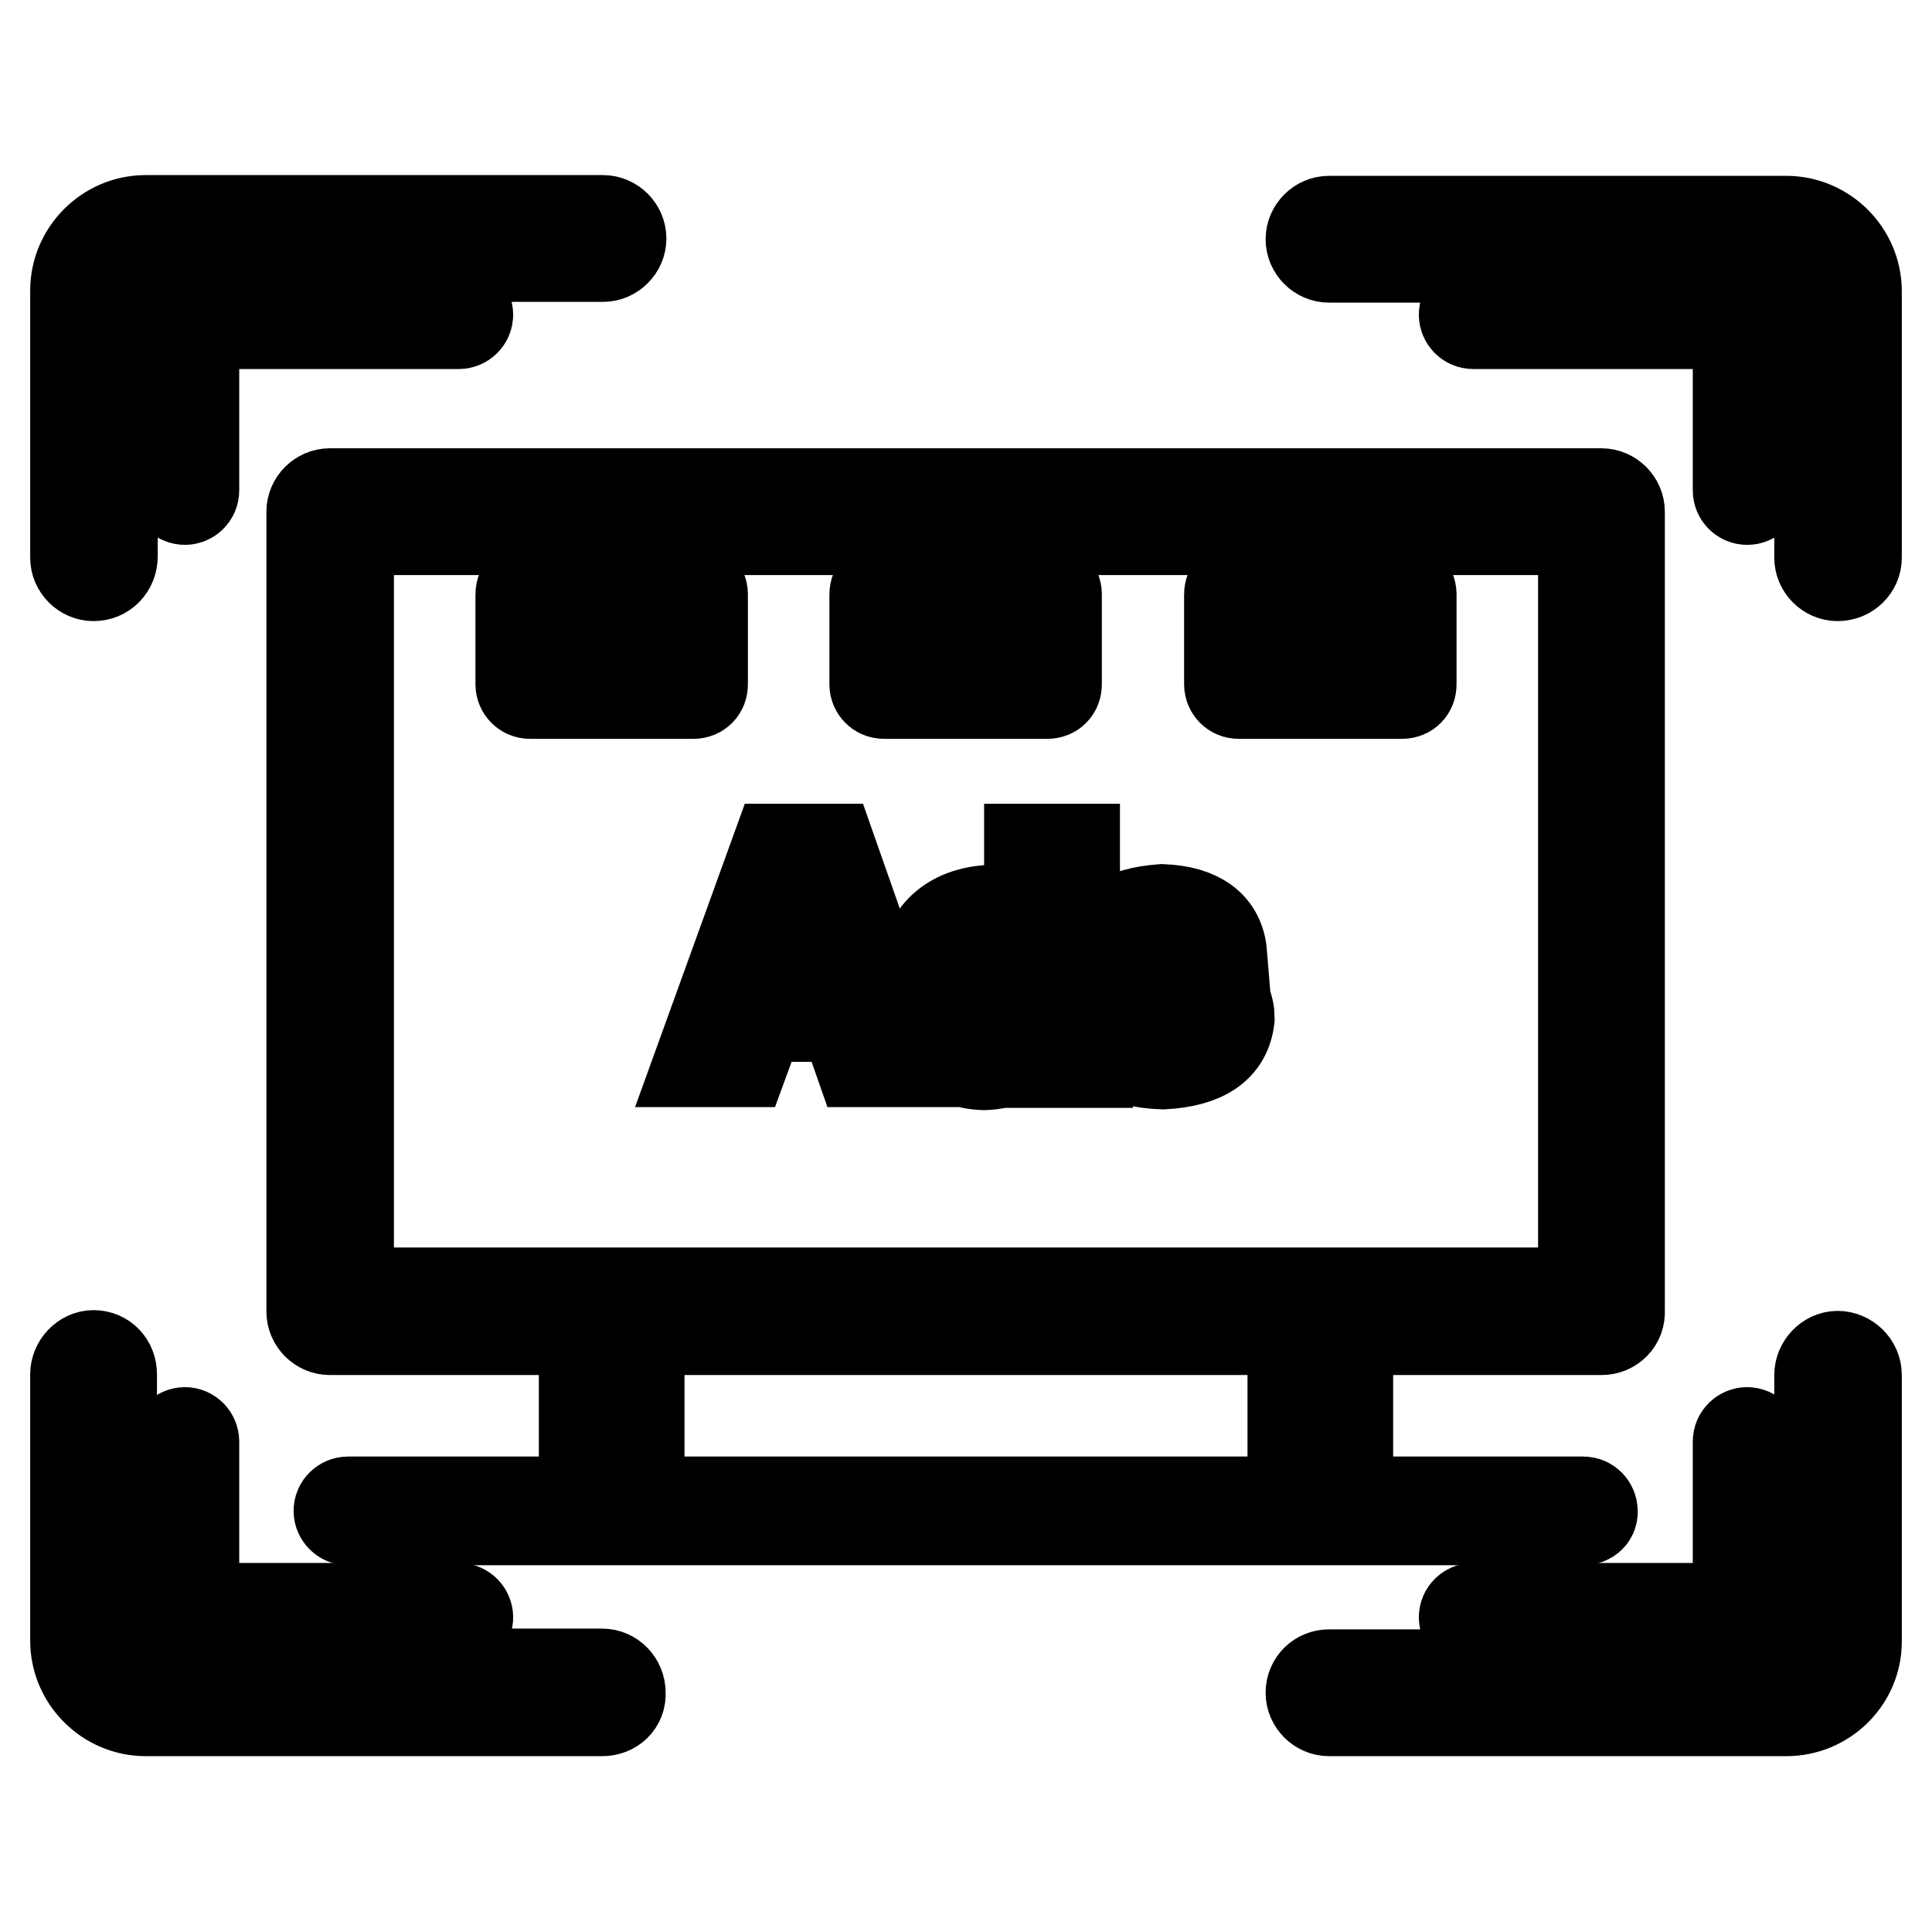 <?xml version="1.0" encoding="utf-8"?>
<!-- Svg Vector Icons : http://www.onlinewebfonts.com/icon -->
<!DOCTYPE svg PUBLIC "-//W3C//DTD SVG 1.1//EN" "http://www.w3.org/Graphics/SVG/1.1/DTD/svg11.dtd">
<svg version="1.1" xmlns="http://www.w3.org/2000/svg" xmlns:xlink="http://www.w3.org/1999/xlink" x="0px" y="0px" viewBox="0 0 256 256" enable-background="new 0 0 256 256" xml:space="preserve">
<g> <path stroke-width="12" fill-opacity="0" stroke="#000000"  d="M212.2,176.2H43.7c-1.3,0-2.4-1.1-2.4-2.4V67.8c0-1.3,1.1-2.4,2.4-2.4h168.5c1.3,0,2.4,1.1,2.4,2.4v105.9 C214.7,175.1,213.6,176.2,212.2,176.2z M46.2,171.3h163.6V70.2H46.2V171.3z"/> <path stroke-width="12" fill-opacity="0" stroke="#000000"  d="M98.5,140.7h-5.8l10.2-28.2h7.2l9.9,28.2h-6.1l-2.1-6h-11.1L98.5,140.7z M102.2,130.1h8.1l-3.8-12.1h-0.2 L102.2,130.1z M136.4,123.4v-10.9h6v24.3c-0.1,1.4-0.1,2.7,0.2,4h-6c0-0.3-0.1-0.8-0.2-1.4c-0.1-0.5-0.1-1,0-1.4 c-1.2,1.9-3.2,3-6,3.1c-5.3-0.2-8.1-3.6-8.5-10.1c0.3-6.5,3.3-10,9.2-10.4C133.2,120.7,135,121.6,136.4,123.4L136.4,123.4z  M128,131c-0.1,4.4,1.3,6.5,4.3,6.4c2.4-0.1,3.8-2.2,4.1-6.4c-0.3-4.2-1.7-6.3-4.1-6.6C129.3,124.4,127.9,126.6,128,131z  M161.9,126.4h-5.3c-0.1-1.2-1-1.9-2.6-2c-1.6,0-2.4,0.6-2.3,1.8c0,0.8,1.2,1.6,3.7,2.3c5,1.3,7.5,3.4,7.5,6.4 c-0.4,3.8-3.3,5.8-8.8,6.1c-5.6-0.2-8.5-2.2-8.7-6h5.5c0.2,1.5,1.3,2.3,3.2,2.3c1.7,0,2.6-0.7,2.7-2.1c-0.1-1.1-1.4-1.9-4-2.5 c-5-0.8-7.4-2.9-7.2-6.4c0.2-3.5,3-5.4,8.4-5.8C158.9,120.7,161.6,122.7,161.9,126.4L161.9,126.4z M12.4,76.3 c-1.3,0-2.4-1.1-2.4-2.4V38.5c0-5.1,4.2-9.3,9.3-9.3h60.6c1.3,0,2.4,1.1,2.4,2.4c0,1.3-1.1,2.4-2.4,2.4H19.3c-2.4,0-4.4,2-4.4,4.4 v35.3C14.9,75.2,13.8,76.3,12.4,76.3z M79.8,226.7H19.3c-5.1,0-9.3-4.2-9.3-9.3v-35.3c0-1.3,1.1-2.5,2.4-2.5c1.4,0,2.4,1.1,2.4,2.5 v35.3c0,2.4,2,4.4,4.4,4.4h60.6c1.3,0,2.4,1.1,2.4,2.5C82.3,225.7,81.2,226.7,79.8,226.7z M236.7,226.7h-60.6 c-1.3,0-2.4-1.1-2.4-2.4c0-1.4,1.1-2.4,2.4-2.4h60.6c2.4,0,4.4-2,4.4-4.4v-35.3c0-1.3,1.1-2.5,2.4-2.5c1.3,0,2.5,1.1,2.5,2.5v35.3 C246,222.6,241.8,226.7,236.7,226.7L236.7,226.7z M243.5,76.3c-1.3,0-2.4-1.1-2.4-2.4V38.5c0-2.4-2-4.4-4.4-4.4h-60.6 c-1.3,0-2.4-1.1-2.4-2.4c0-1.3,1.1-2.4,2.4-2.4h60.6c5.1,0,9.3,4.2,9.3,9.3v35.3C246,75.2,244.9,76.3,243.5,76.3L243.5,76.3z"/> <path stroke-width="12" fill-opacity="0" stroke="#000000"  d="M24.5,66.2c-0.7,0-1.2-0.6-1.2-1.2V47.8c0-4,3.3-7.3,7.3-7.3h30.2c0.7,0,1.2,0.6,1.2,1.2 c0,0.7-0.6,1.2-1.2,1.2H30.6c-2.7,0-4.9,2.2-4.9,4.9V65C25.7,65.7,25.1,66.2,24.5,66.2z M60.8,215.5H30.6c-4,0-7.3-3.3-7.3-7.3V191 c0-0.7,0.6-1.2,1.2-1.2c0.7,0,1.2,0.6,1.2,1.2v17.2c0,2.7,2.2,4.9,4.9,4.9h30.2c0.7,0,1.2,0.6,1.2,1.2S61.5,215.5,60.8,215.5z  M225.4,215.5h-30.2c-0.7,0-1.2-0.6-1.2-1.2c0-0.7,0.6-1.2,1.2-1.2h30.2c2.7,0,4.9-2.2,4.9-4.9V191c0-0.7,0.6-1.2,1.2-1.2 c0.7,0,1.2,0.6,1.2,1.2v17.2C232.7,212.2,229.4,215.5,225.4,215.5L225.4,215.5z M231.5,66.2c-0.7,0-1.2-0.6-1.2-1.2V47.8 c0-2.7-2.2-4.9-4.9-4.9h-30.2c-0.7,0-1.2-0.6-1.2-1.2c0-0.7,0.6-1.2,1.2-1.2h30.2c4,0,7.3,3.3,7.3,7.3V65 C232.7,65.7,232.2,66.2,231.5,66.2L231.5,66.2z M77.4,173.7h7.3v26.5h-7.3V173.7z M171.3,173.7h7.3v26.5h-7.3V173.7z"/> <path stroke-width="12" fill-opacity="0" stroke="#000000"  d="M209.8,201.4H46.1c-0.7,0-1.2-0.6-1.2-1.2c0-0.7,0.6-1.2,1.2-1.2h163.7c0.7,0,1.2,0.6,1.2,1.2 C211.1,200.9,210.5,201.4,209.8,201.4z M91.9,91.9H70.2c-0.7,0-1.2-0.6-1.2-1.2v-12c0-0.7,0.6-1.2,1.2-1.2h21.7 c0.7,0,1.2,0.6,1.2,1.2v12C93.1,91.4,92.6,91.9,91.9,91.9z M71.4,89.5h19.2v-9.6H71.4V89.5z M138.8,91.9h-21.7 c-0.7,0-1.2-0.6-1.2-1.2v-12c0-0.7,0.6-1.2,1.2-1.2h21.7c0.7,0,1.2,0.6,1.2,1.2v12C140,91.4,139.5,91.9,138.8,91.9z M118.4,89.5 h19.2v-9.6h-19.2V89.5z M185.8,91.9h-21.7c-0.7,0-1.2-0.6-1.2-1.2v-12c0-0.7,0.6-1.2,1.2-1.2h21.7c0.7,0,1.2,0.6,1.2,1.2v12 C187,91.4,186.5,91.9,185.8,91.9z M165.3,89.5h19.2v-9.6h-19.2V89.5z"/> <path stroke-width="12" fill-opacity="0" stroke="#000000"  d="M81.1,79.9c-0.7,0-1.2-0.6-1.2-1.2v-12c0-0.7,0.6-1.2,1.2-1.2c0.7,0,1.2,0.6,1.2,1.2v12 C82.3,79.3,81.7,79.9,81.1,79.9z M128,79.9c-0.7,0-1.2-0.6-1.2-1.2v-12c0-0.7,0.6-1.2,1.2-1.2c0.7,0,1.2,0.6,1.2,1.2v12 C129.2,79.3,128.7,79.9,128,79.9z M174.9,79.9c-0.7,0-1.2-0.6-1.2-1.2V69c0-0.7,0.6-1.2,1.2-1.2c0.7,0,1.2,0.6,1.2,1.2v9.6 C176.2,79.3,175.6,79.9,174.9,79.9z"/></g>
</svg>